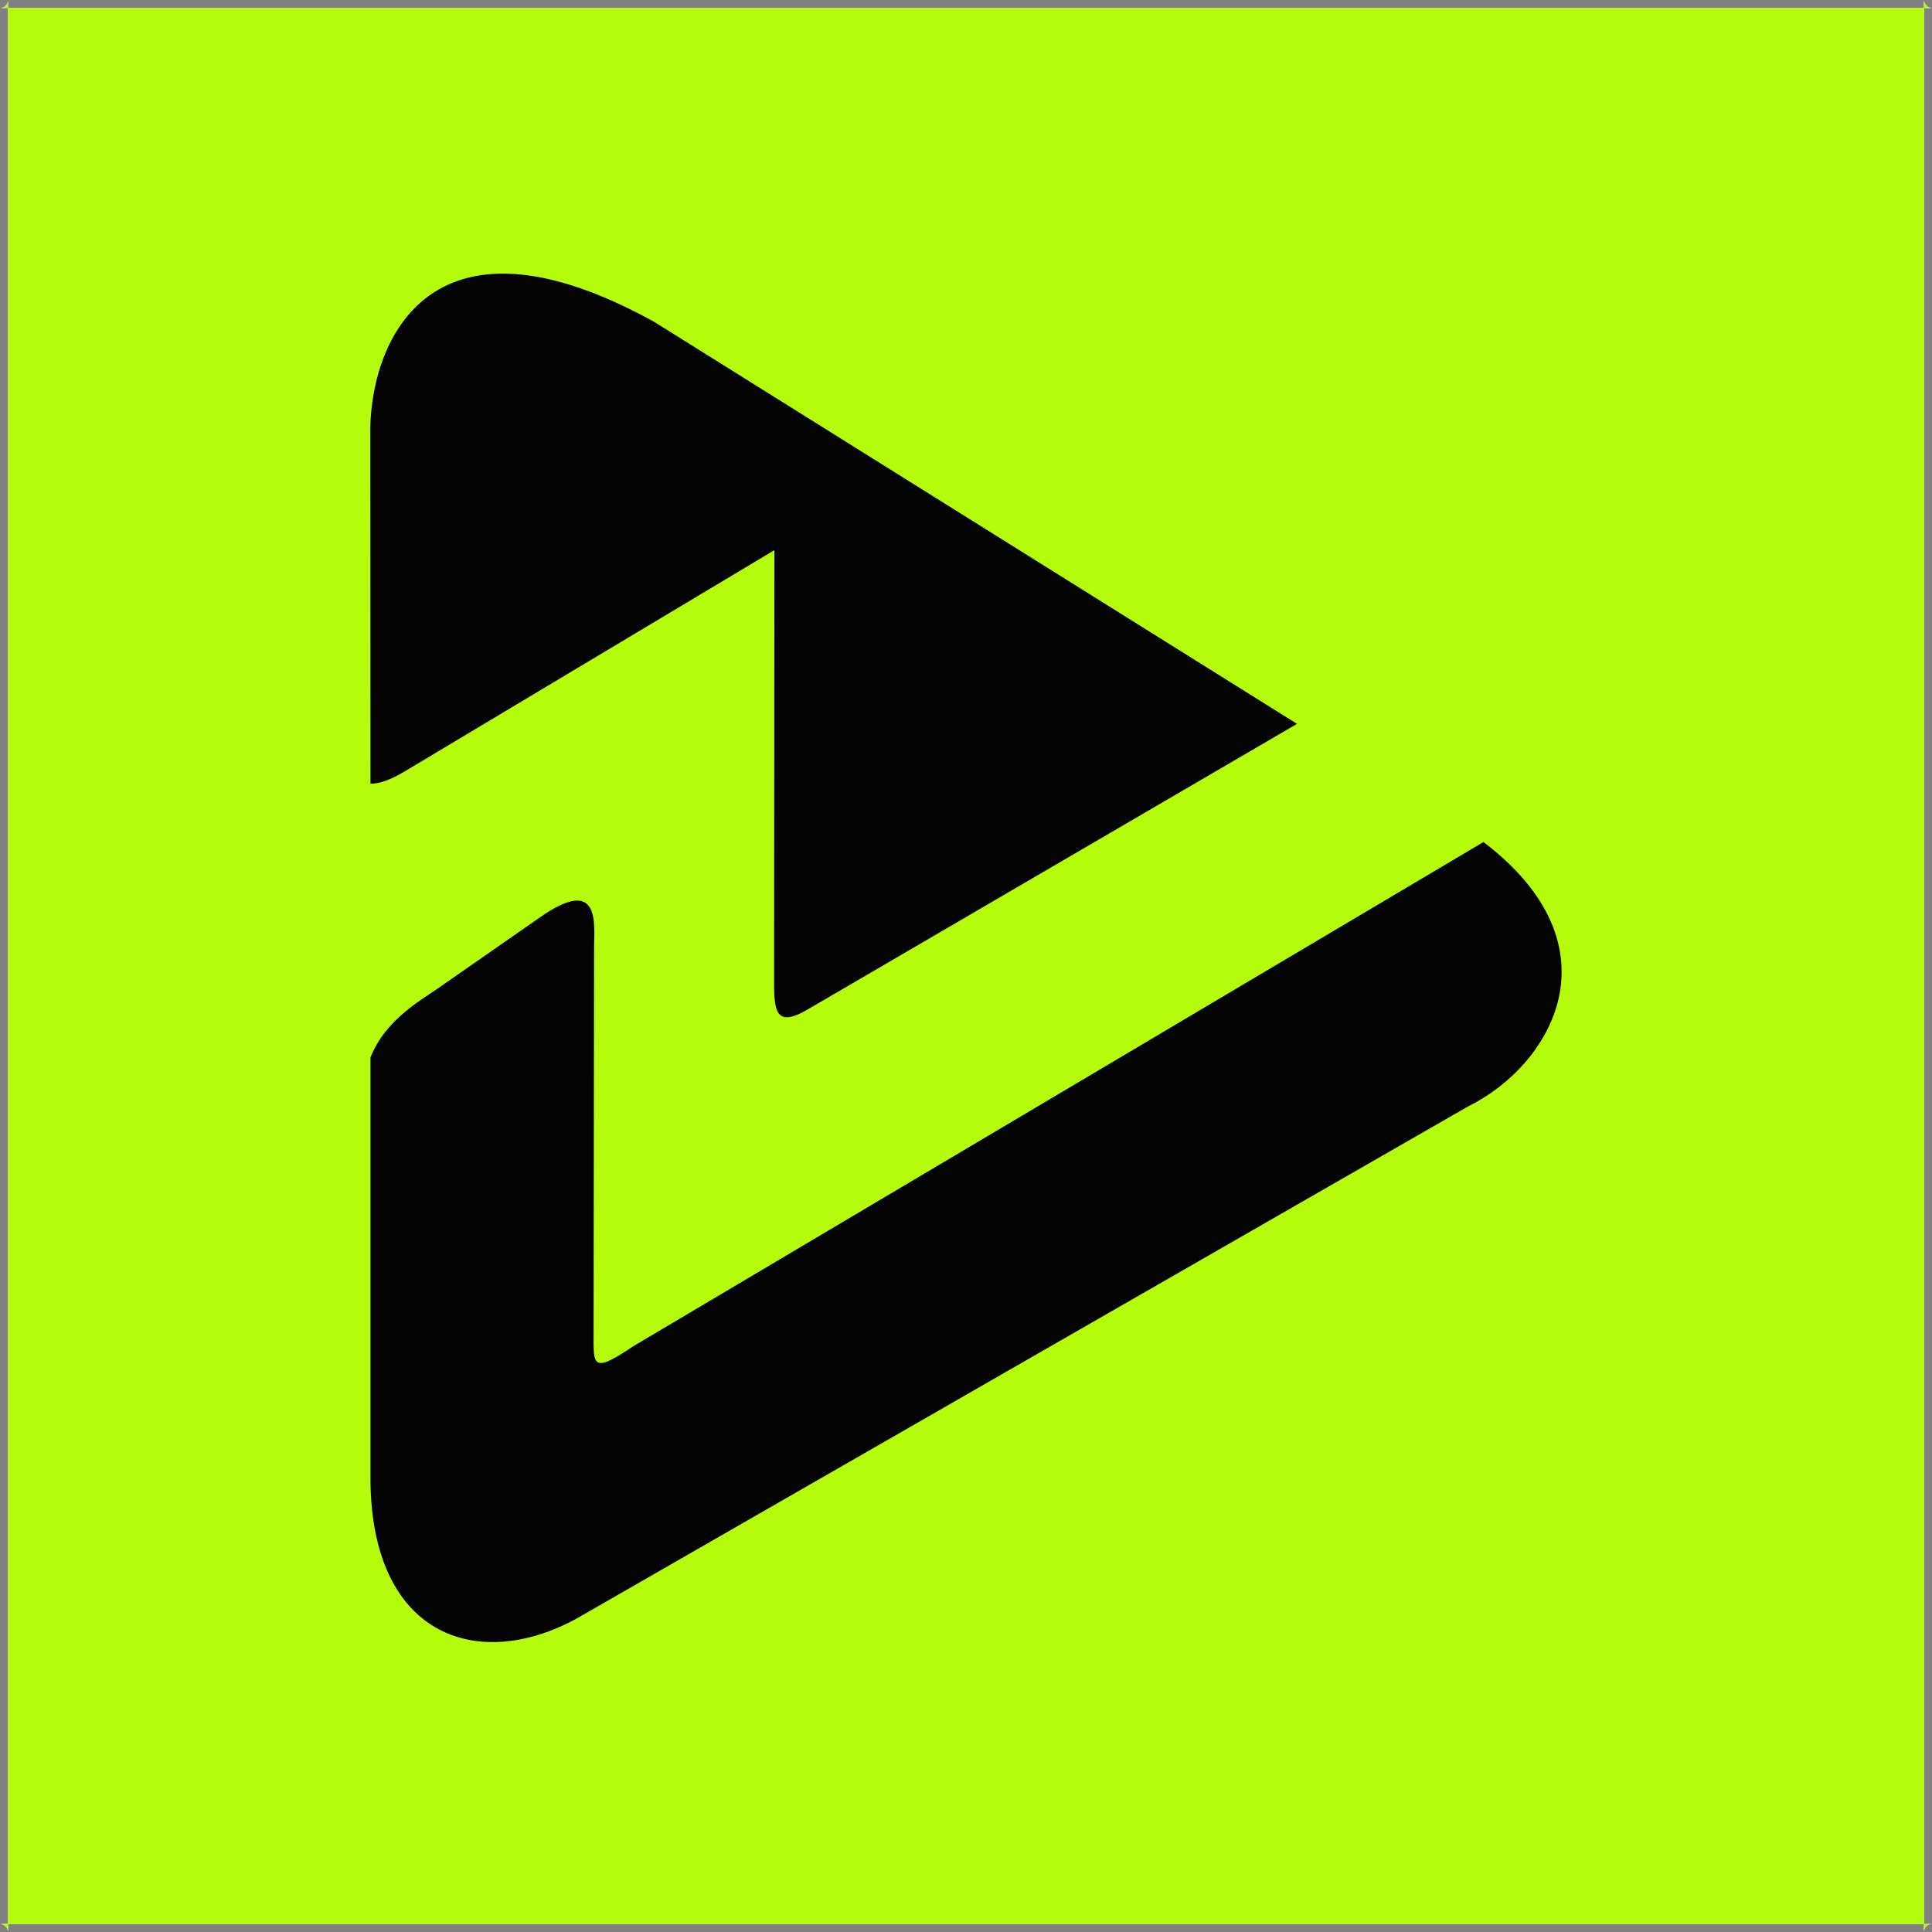 <svg width="120" height="120" viewBox="0 0 120 120" fill="none" xmlns="http://www.w3.org/2000/svg" xmlns:xlink="http://www.w3.org/1999/xlink">
	<rect x="0" y="0" width="120" height="120" fill="#808080" stroke="none"/>
	<desc>
			Created with Pixso.
	</desc>
	<defs>
		<clipPath id="clip32_2055">
			<rect rx="-0.5" width="119" height="119" transform="translate(0.5 0.5)" fill="white" fill-opacity="0"/>
		</clipPath>
	</defs>
	<rect rx="-0.5" width="119" height="119" transform="translate(0.5 0.5)" fill="#FFFFFF" fill-opacity="1"/>
	<g clip-path="url(#clip32_2055)">
		<rect width="120" height="120" fill="#B5FC0C" fill-opacity="1"/>
		<path d="M40.65 20L80.56 44.96L50.13 62.72C48.14 63.87 48.07 62.75 48.08 60.79L48.1 34.17L25.14 47.91C24.24 48.45 23.56 48.68 23.01 48.68L23 27.12C22.87 21.58 26.4 12.13 40.65 20ZM92.14 52.3C100.68 58.79 96.39 66.16 91.17 68.73L35.8 100.54C29.59 103.92 22.95 101.58 23.01 91.64L23.01 65.68C23.48 64.52 24.29 63.39 26.13 62.11L27.17 61.41L33.55 56.97C37.37 54.3 36.89 57.48 36.9 58.89L36.87 82.32C36.89 84.72 36.57 85.48 39.33 83.62L92.14 52.3L92.14 52.3Z" fill="#030403" fill-opacity="1" fill-rule="evenodd"/>
	</g>
</svg>
